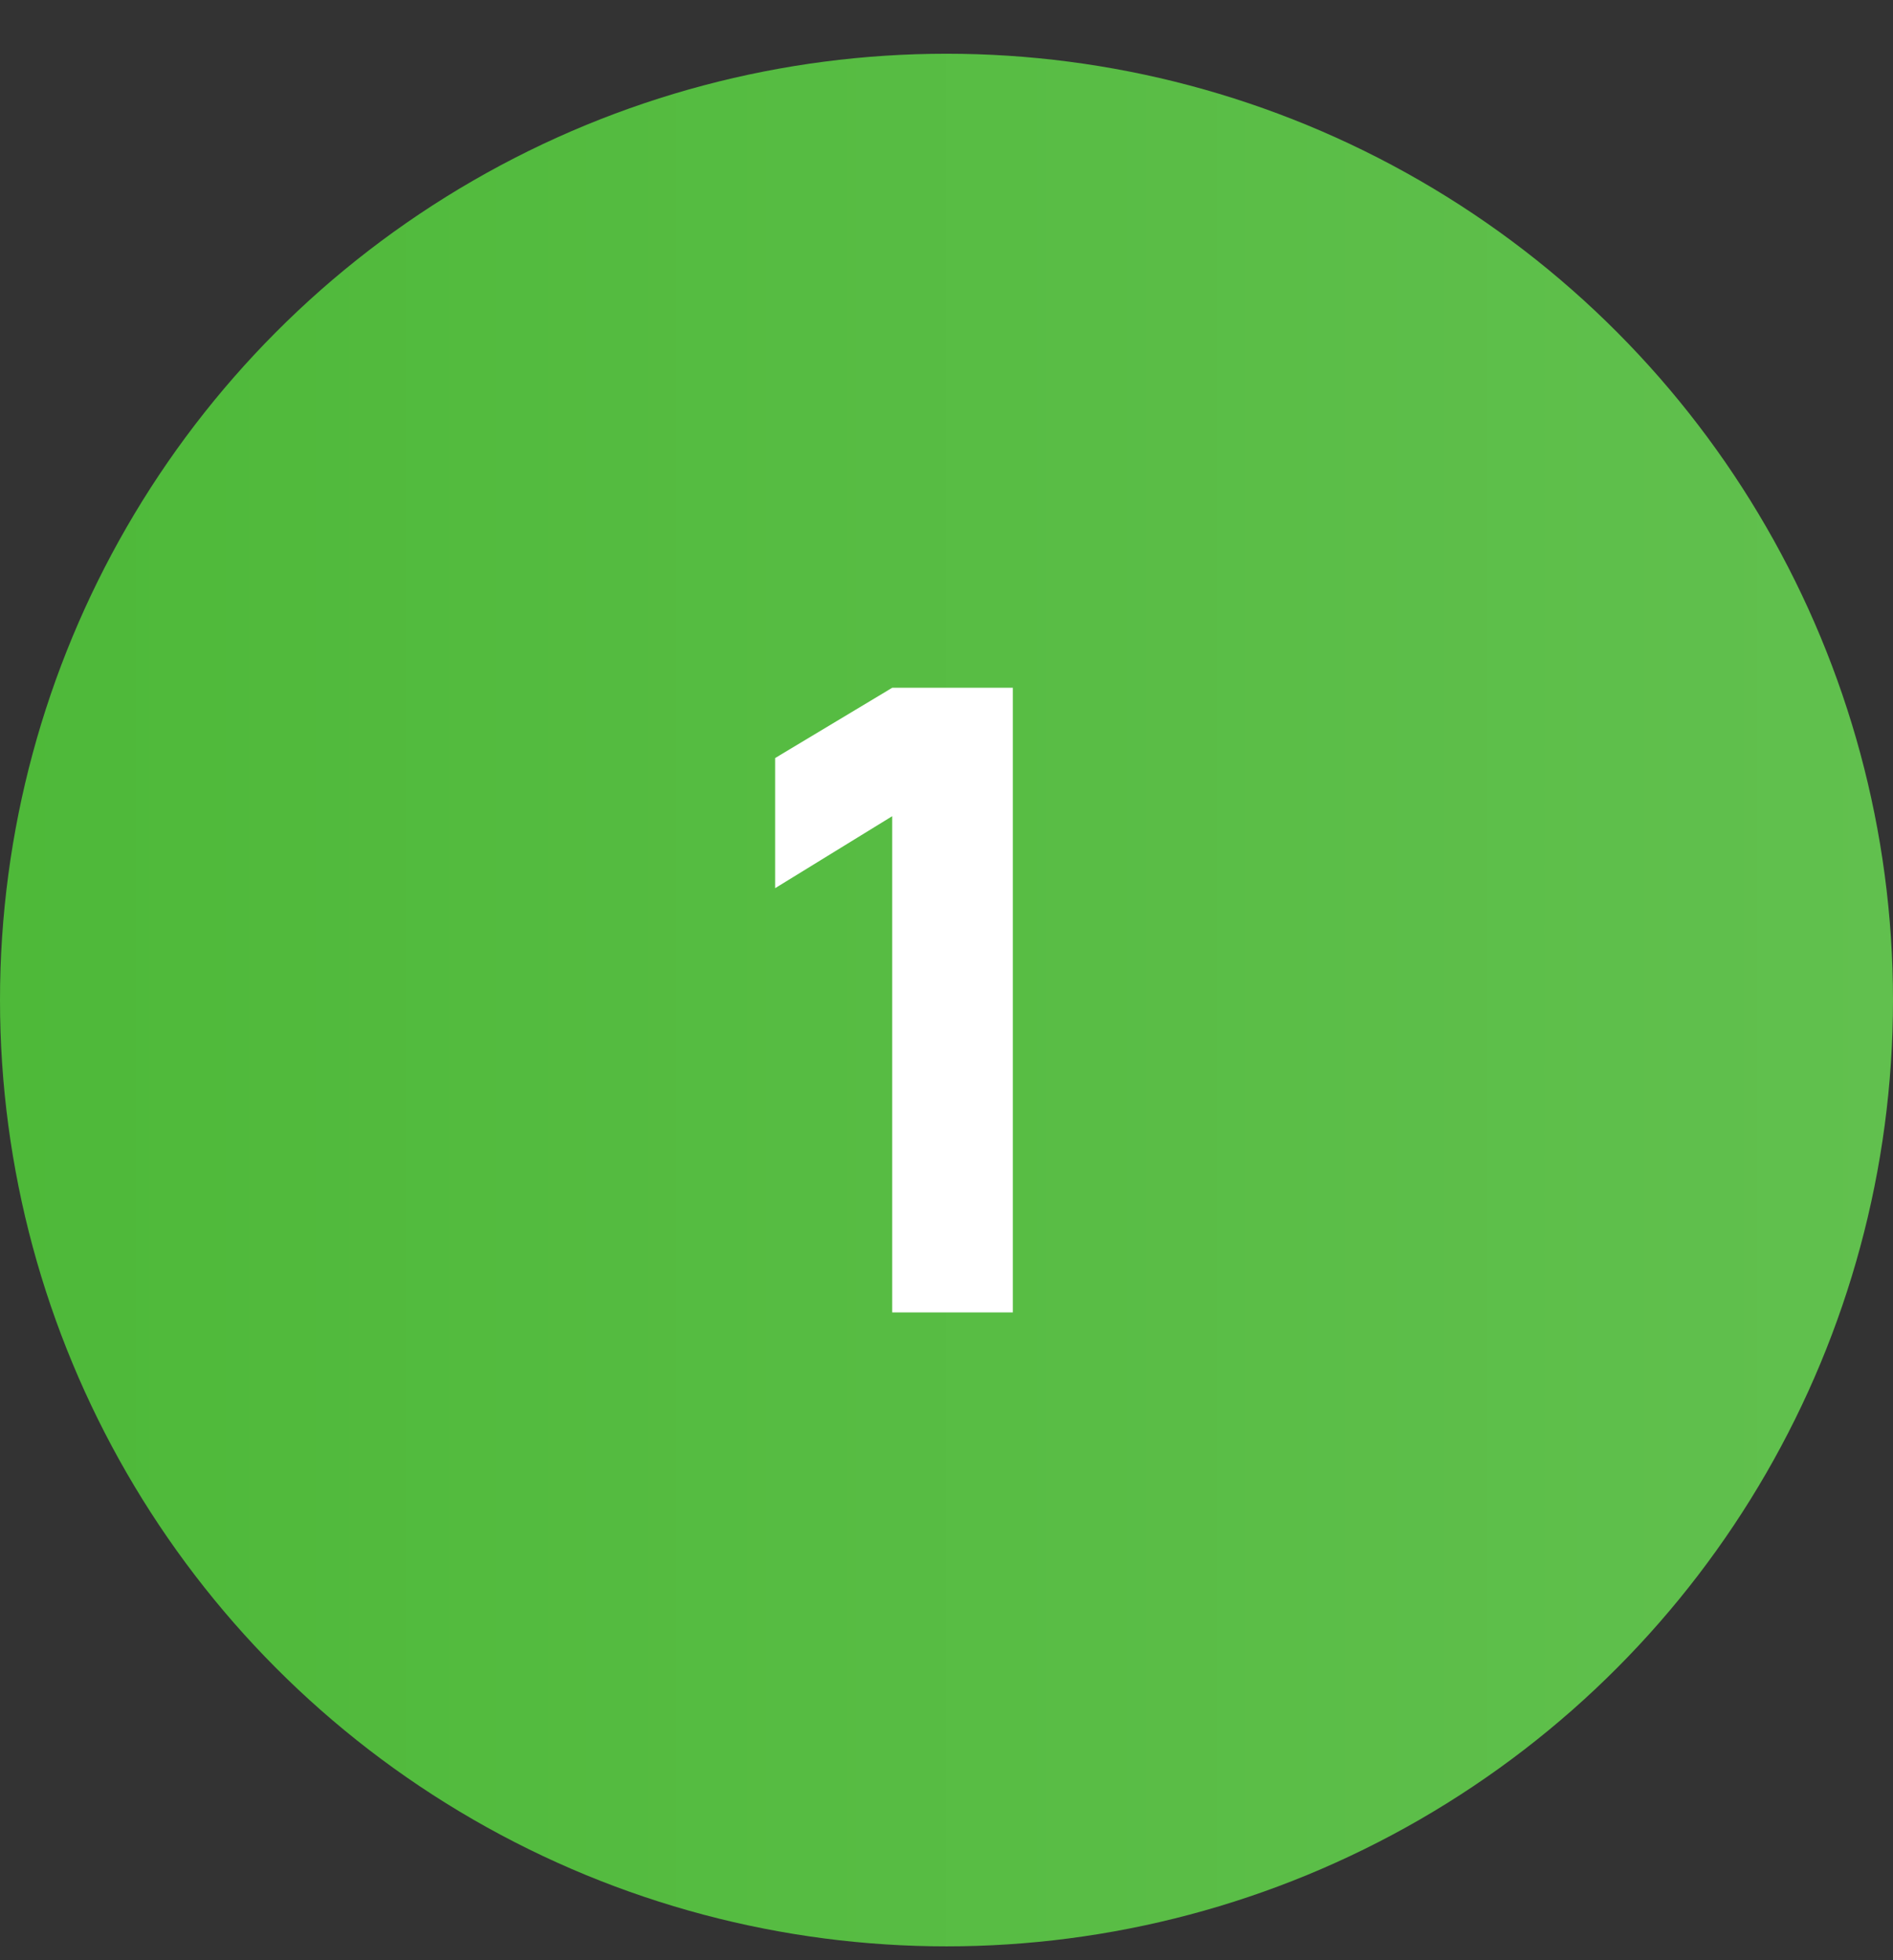 <svg width="28" height="29" viewBox="0 0 28 29" fill="none" xmlns="http://www.w3.org/2000/svg">
<rect x="0" y="0" width="28" height="29" fill="#333333" stroke="none"/>
<circle cx="14" cy="14.795" r="14" fill="url(#paint0_linear_3138_82543)"/>
<path d="M13.197 19.416V12.075L11.465 13.14V11.215L13.197 10.175H14.981V19.416H13.197Z" fill="white"/>
<defs>
<linearGradient id="paint0_linear_3138_82543" x1="-3.41966e-08" y1="14.796" x2="28" y2="14.796" gradientUnits="userSpaceOnUse">
<stop stop-color="#4EB939"/>
<stop offset="1" stop-color="#61C04E"/>
</linearGradient>
</defs>
</svg>
